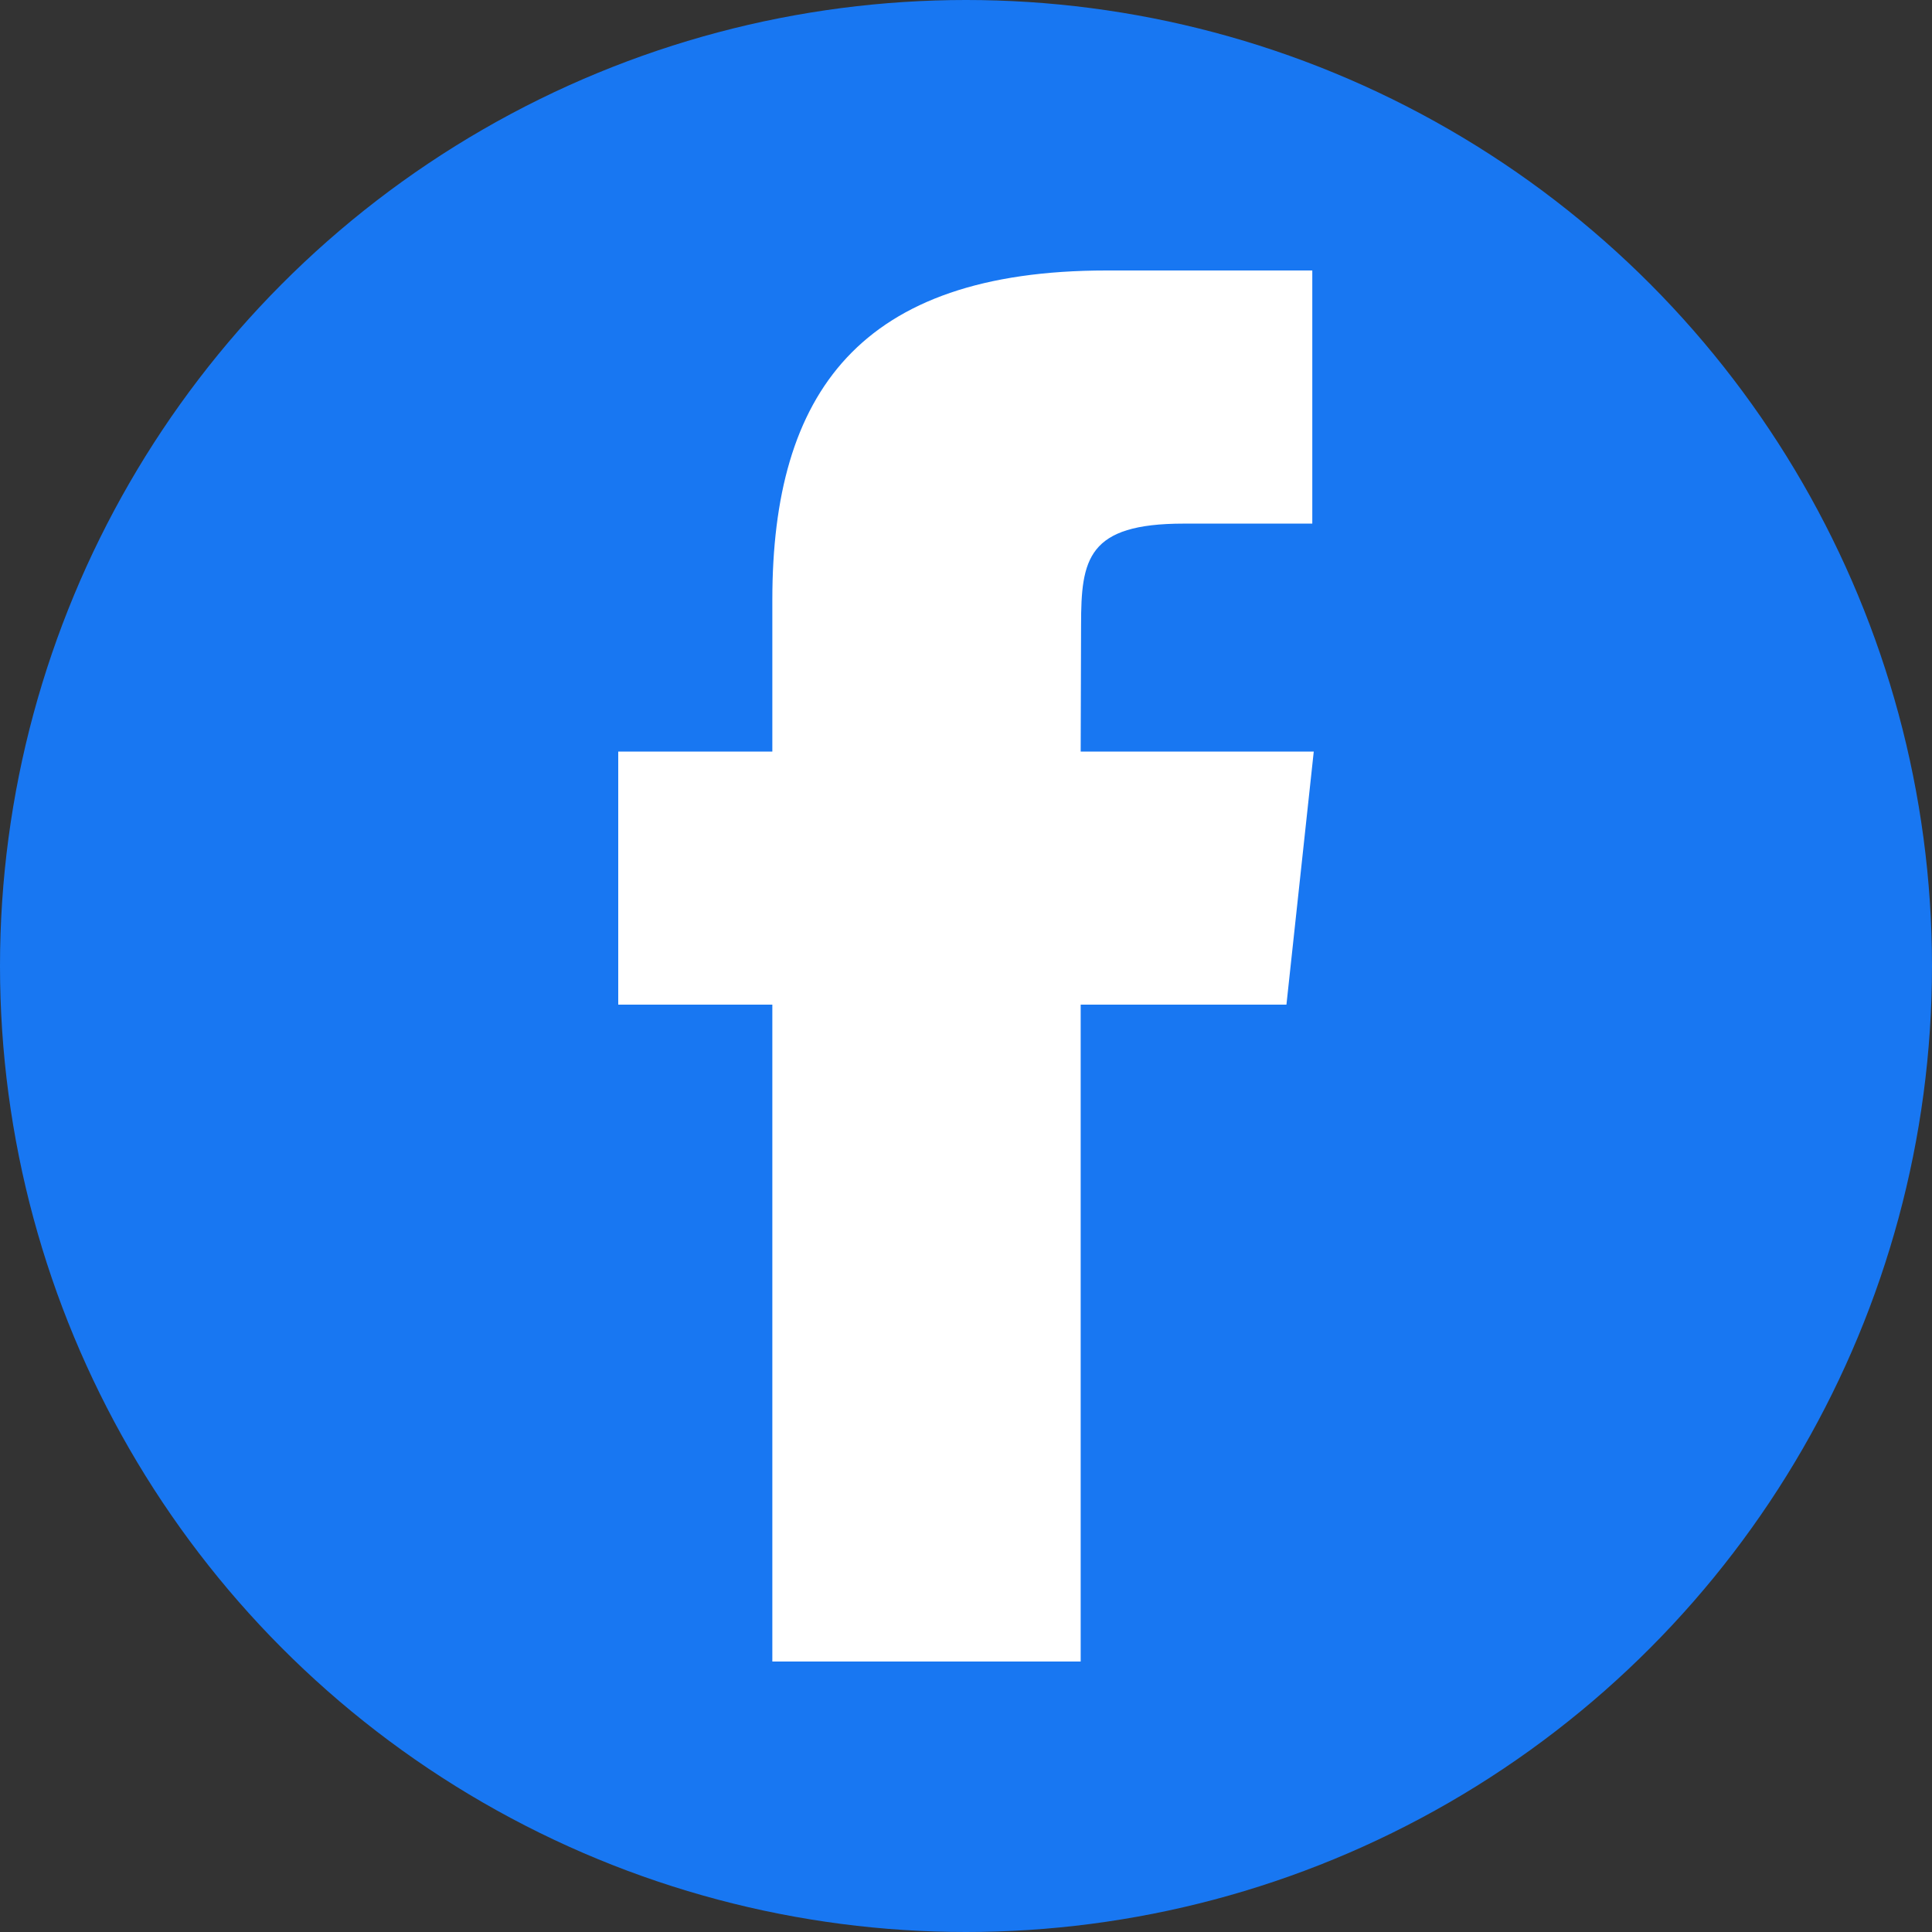 <svg width="50" height="50" viewBox="0 0 50 50" fill="none" xmlns="http://www.w3.org/2000/svg">
<rect x="0" y="0" width="50" height="50" fill="#333333" stroke="none"/>
<circle cx="25" cy="25" r="25" fill="#1877F2"/>
<path fill-rule="evenodd" clip-rule="evenodd" d="M27.968 43H19.988V26H16V19.45H19.988V15.52C19.988 10.179 22.239 7 28.637 7H33.962V13.551H30.635C28.144 13.551 27.978 14.465 27.978 16.174L27.968 19.45H34L33.293 26H27.968V43V43Z" fill="white"/>
</svg>

